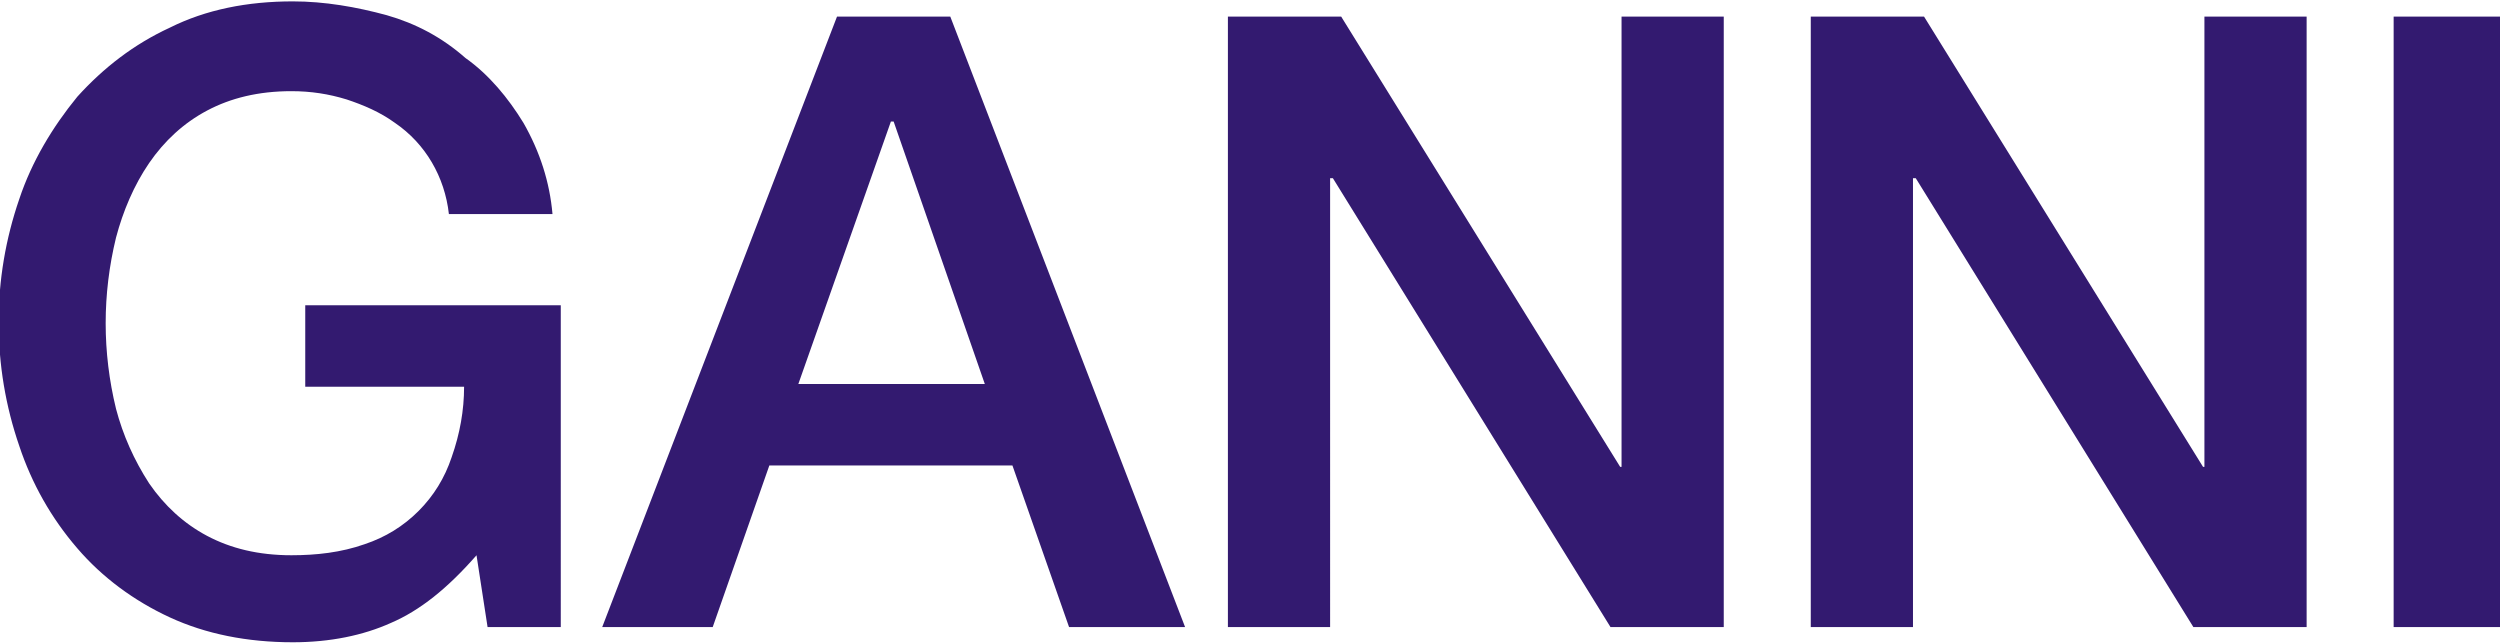 <?xml version="1.0" encoding="utf-8"?> <svg version="1.1" id="Layer_1" xmlns="http://www.w3.org/2000/svg" xmlns:xlink="http://www.w3.org/1999/xlink" x="0px" y="0px" 	 viewBox="0 0 181 46.6" style="enable-background:new 0 0 181 46.6;" xml:space="preserve"> <style type="text/css"> 	.st0{fill:#331A70;} </style> <path class="st0" d="M173.3,45.4h7.7V1.2h-7.7V45.4z M131.1,45.4h7.4V12.9h0.2l20.1,32.5h8.2V1.2h-7.4v32.6h-0.1L139.3,1.2h-8.2 	V45.4z M88.9,45.4h7.4V12.9h0.2l20.1,32.5h8.2V1.2h-7.4v32.6h-0.1L97.1,1.2h-8.2V45.4z M71.3,27.8H57.8l6.7-19h0.2L71.3,27.8z 	 M85.8,45.4l-17-44.2h-8.2l-17,44.2h8l4.1-11.7h17.6l4.1,11.7H85.8z M40.6,22.1H22.1V28h11.5c0,1.7-0.3,3.4-0.9,5.1 	c-0.5,1.5-1.3,2.8-2.4,3.9c-1.1,1.1-2.4,1.9-3.9,2.4c-1.7,0.6-3.5,0.8-5.3,0.8c-2.4,0-4.4-0.5-6.1-1.4c-1.7-0.9-3.1-2.2-4.2-3.8 	c-1.1-1.7-1.9-3.5-2.4-5.4c-1-4.1-1-8.3,0-12.4c0.5-1.9,1.3-3.8,2.4-5.4c1.1-1.6,2.5-2.9,4.2-3.8c1.7-0.9,3.7-1.4,6.1-1.4 	c1.4,0,2.7,0.2,4,0.6c1.2,0.4,2.4,0.9,3.5,1.7c2.2,1.5,3.6,3.9,3.9,6.6h7.5c-0.2-2.3-0.9-4.5-2.1-6.6c-1.1-1.8-2.5-3.5-4.2-4.7 	C32,2.7,30.1,1.7,28,1.1c-2.2-0.6-4.5-1-6.8-1c-3.3,0-6.3,0.6-8.9,1.9C9.7,3.2,7.5,4.9,5.6,7c-1.8,2.2-3.3,4.7-4.2,7.4 	c-1,2.9-1.5,5.9-1.5,8.9c0,3.1,0.5,6.1,1.5,9c0.9,2.7,2.3,5.2,4.2,7.4c1.8,2.1,4.1,3.8,6.7,5c2.6,1.2,5.6,1.8,8.9,1.8 	c2.7,0,5.1-0.5,7.1-1.4c2.1-0.9,4.1-2.5,6.2-4.9l0.8,5.2h5.3L40.6,22.1L40.6,22.1z"/> </svg> 
